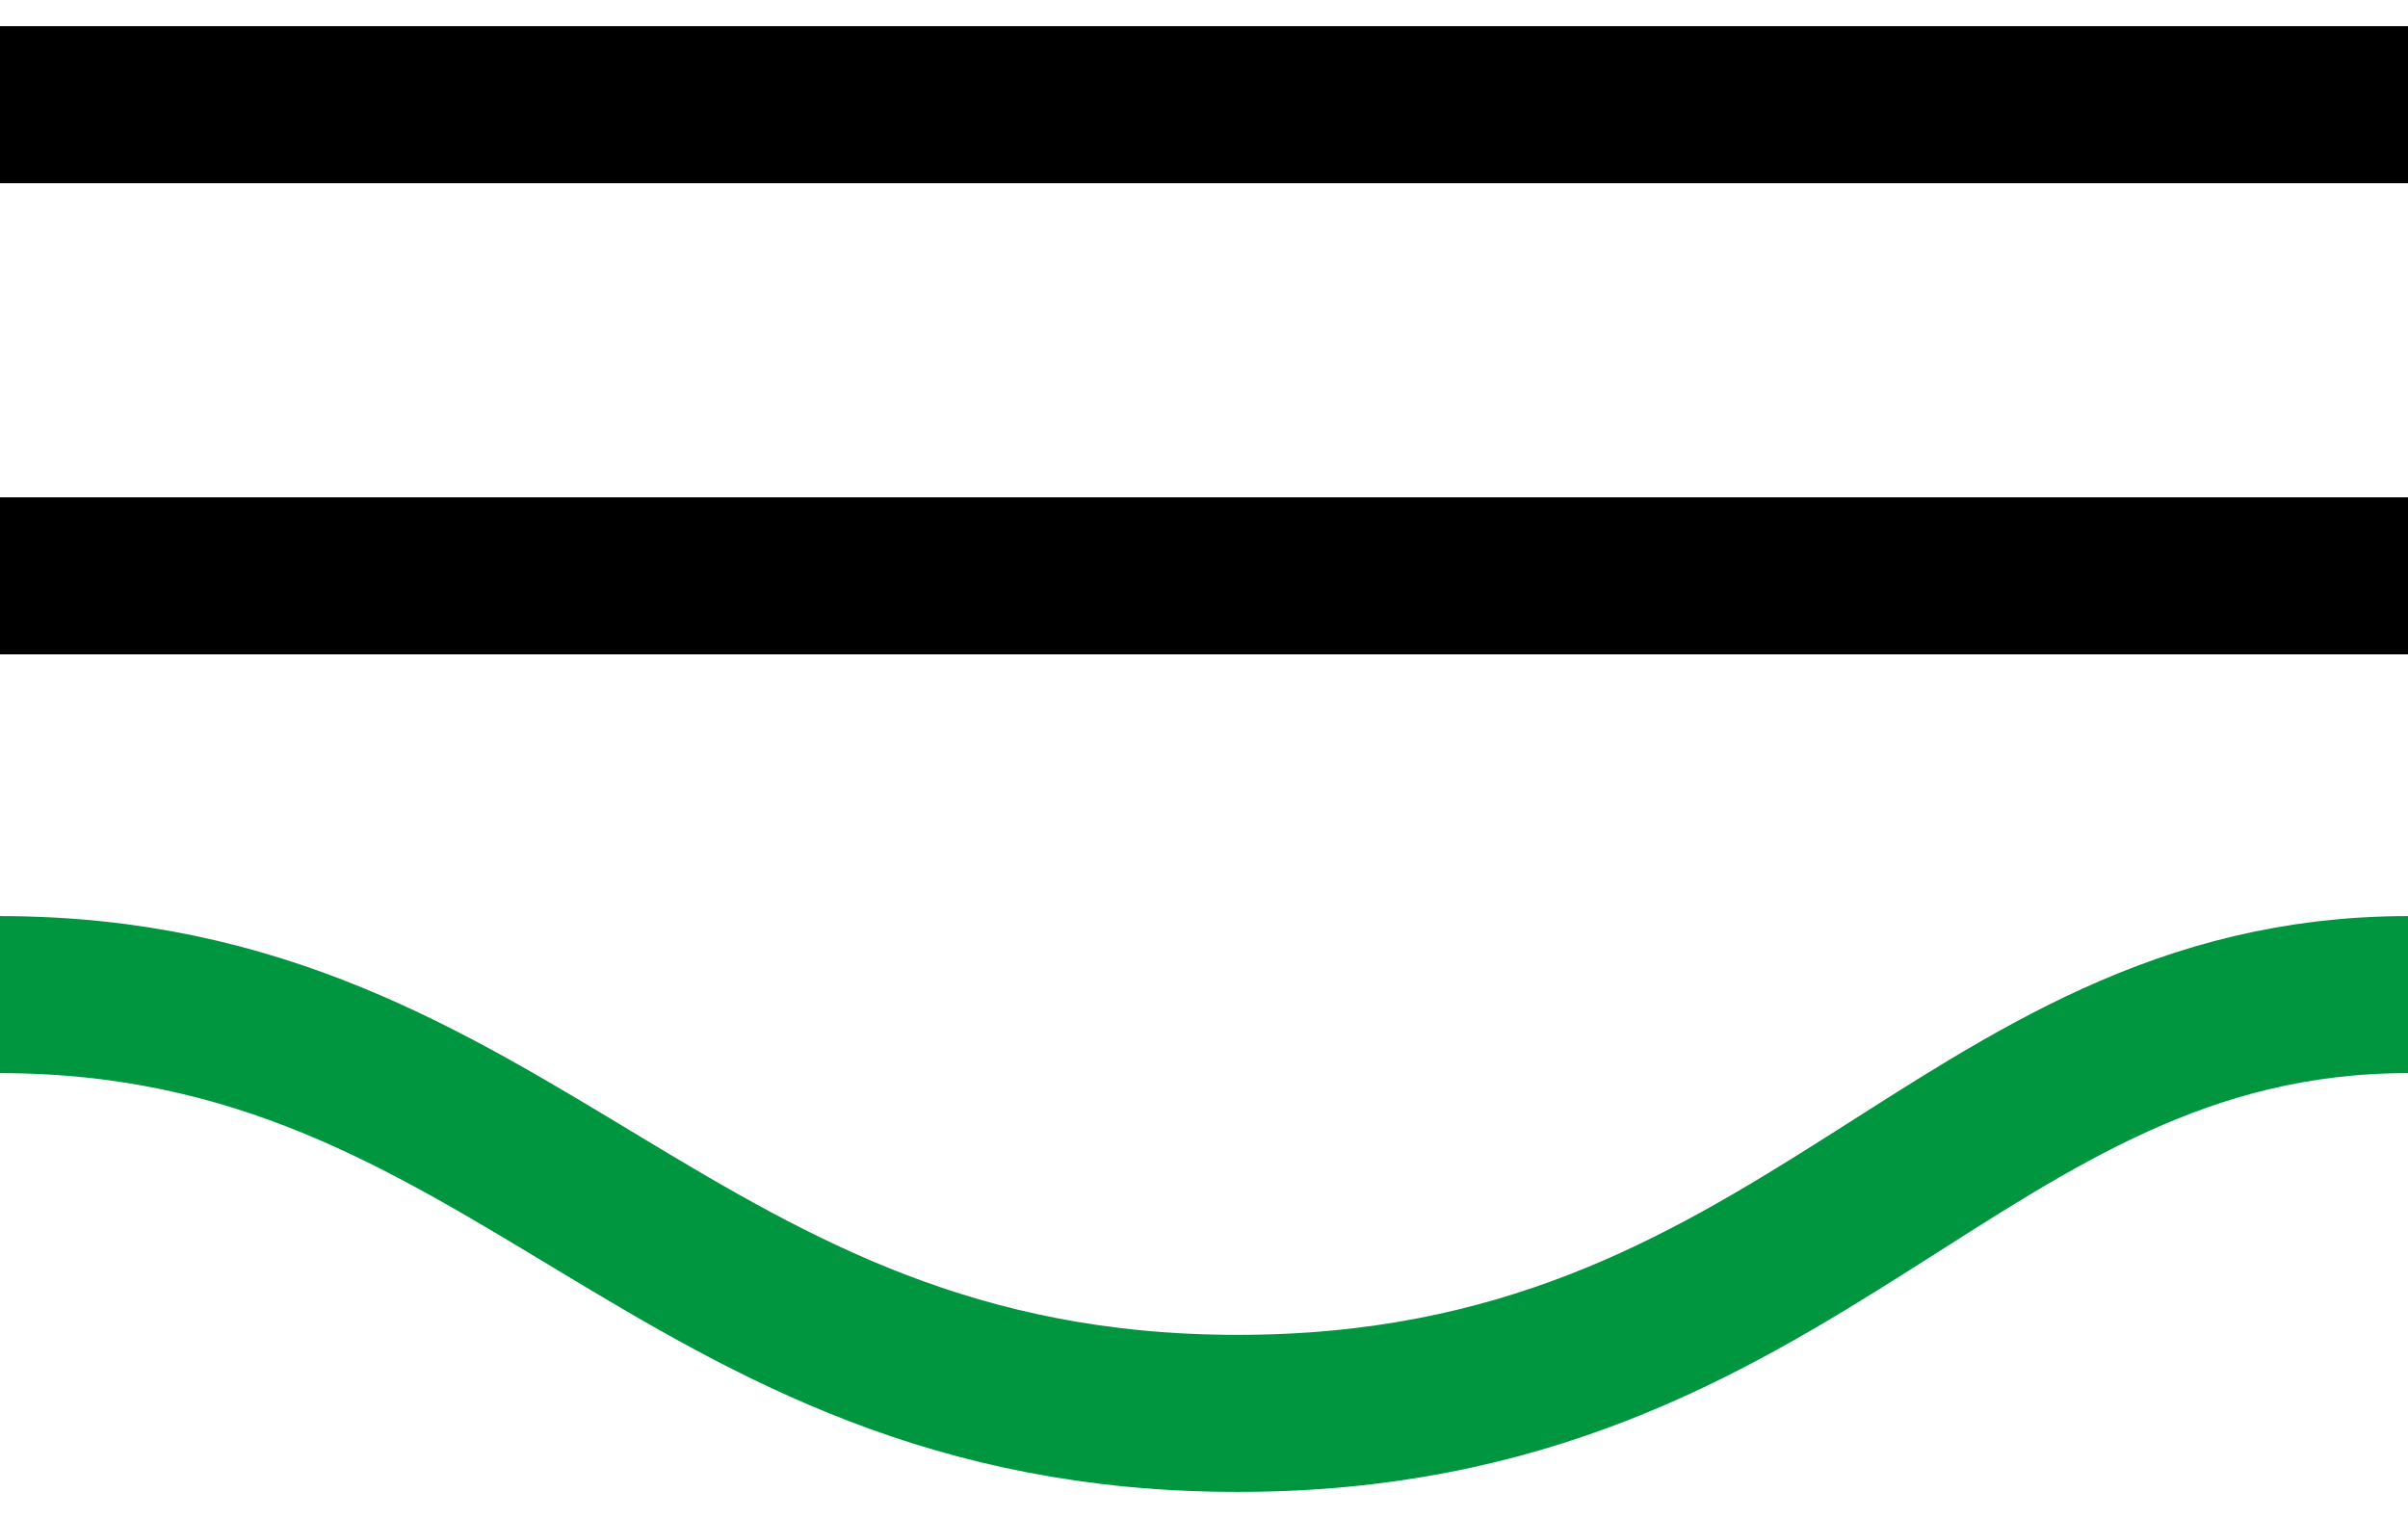 <svg width="46" height="29" viewBox="0 0 46 29" fill="none" xmlns="http://www.w3.org/2000/svg">
<path d="M0 2H46" stroke="black" stroke-width="3"/>
<path d="M0 11H46" stroke="black" stroke-width="3"/>
<path d="M0 19C9.888 19 12.79 27 23.645 27C34.5 27 37.402 19 46 19" stroke="#009640" stroke-width="3"/>
</svg>
